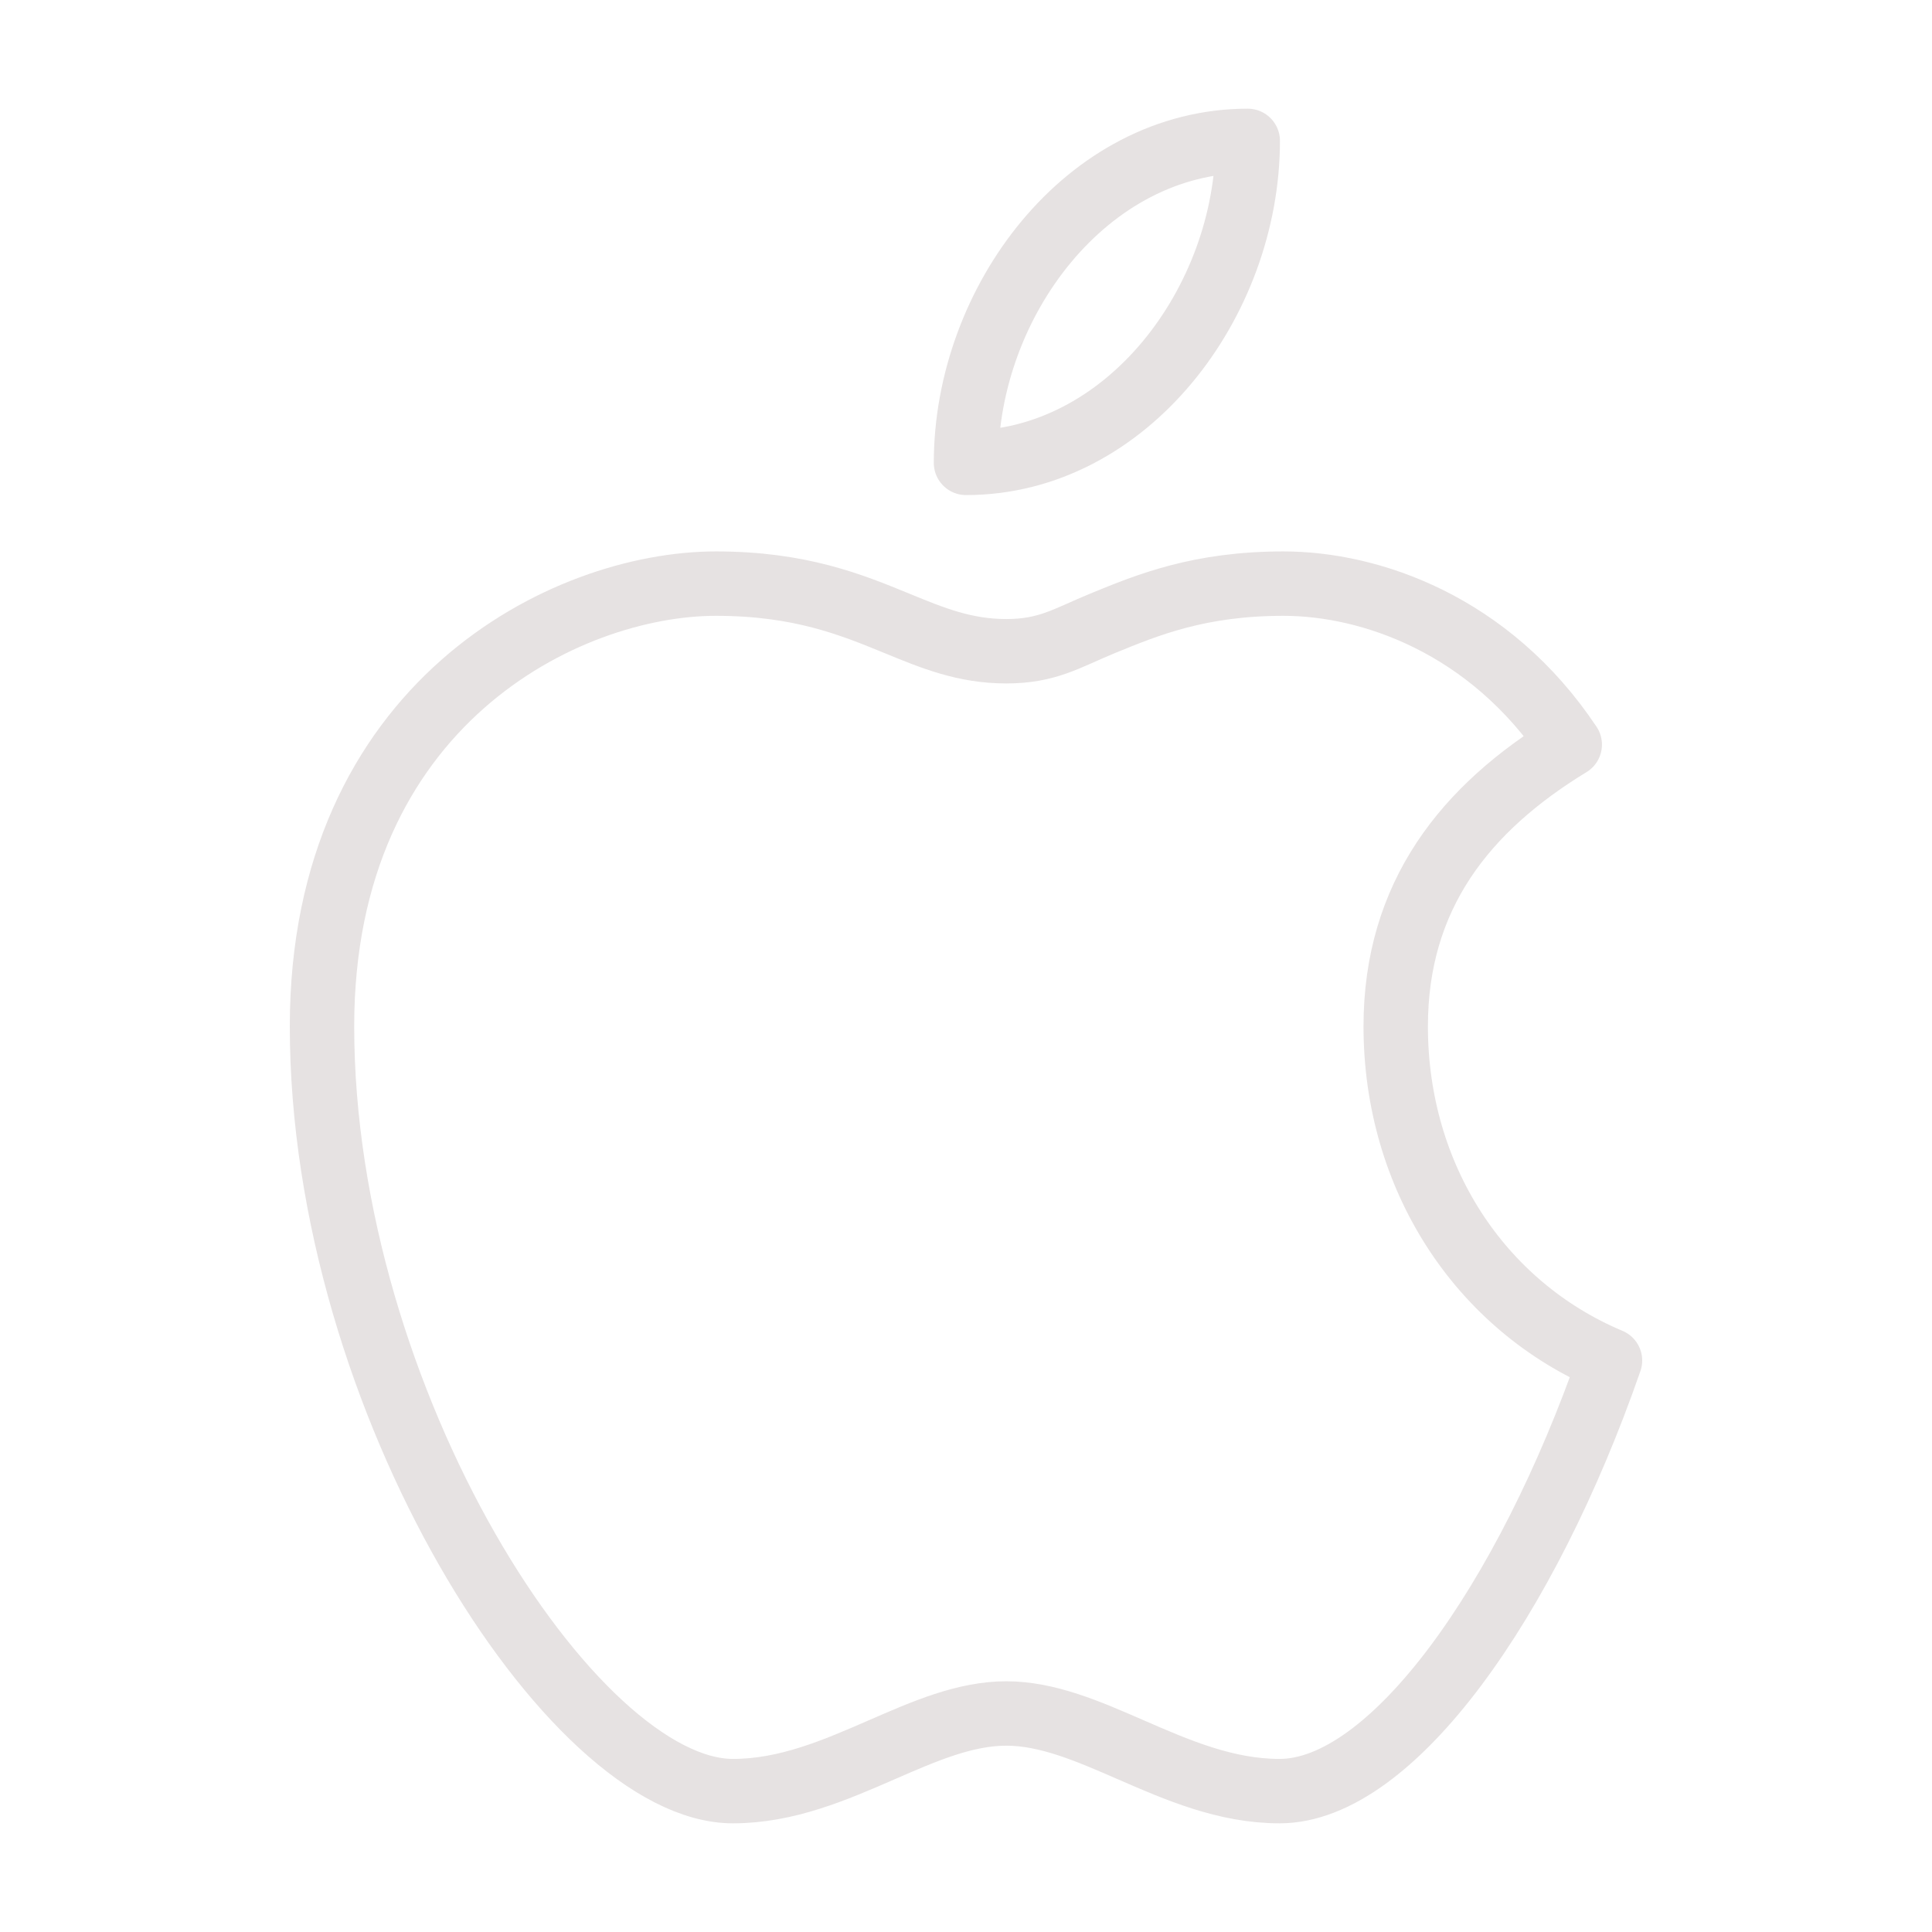 <svg width="48" height="48" viewBox="0 0 48 48" fill="none" xmlns="http://www.w3.org/2000/svg">
<path d="M24 11.5C24 7.5 27 3.5 31 3.5C31 7.5 28 11.5 24 11.5Z" stroke="#E6E2E2" stroke-width="1.6" stroke-linejoin="round"/>
<path d="M25 16.18C23.97 16.18 23.173 15.853 22.283 15.487C21.155 15.024 19.878 14.5 17.787 14.5C14.045 14.5 8 17.499 8 25.499C8 34.803 14.209 44.5 18.209 44.5C19.549 44.5 20.755 43.974 21.908 43.472C22.963 43.012 23.974 42.571 25 42.571C26.026 42.571 27.037 43.012 28.092 43.472C29.245 43.974 30.451 44.5 31.791 44.5C34.576 44.5 37.915 39.798 40 33.802C36.759 32.44 34.676 29.236 34.676 25.5C34.676 22.242 36.407 20.08 39 18.5C37 15.5 34.027 14.5 31.889 14.5C29.799 14.5 28.521 15.024 27.393 15.487C26.503 15.853 26.03 16.18 25 16.18Z" stroke="#E6E2E2" stroke-width="1.6" stroke-linejoin="round"/>
</svg>
